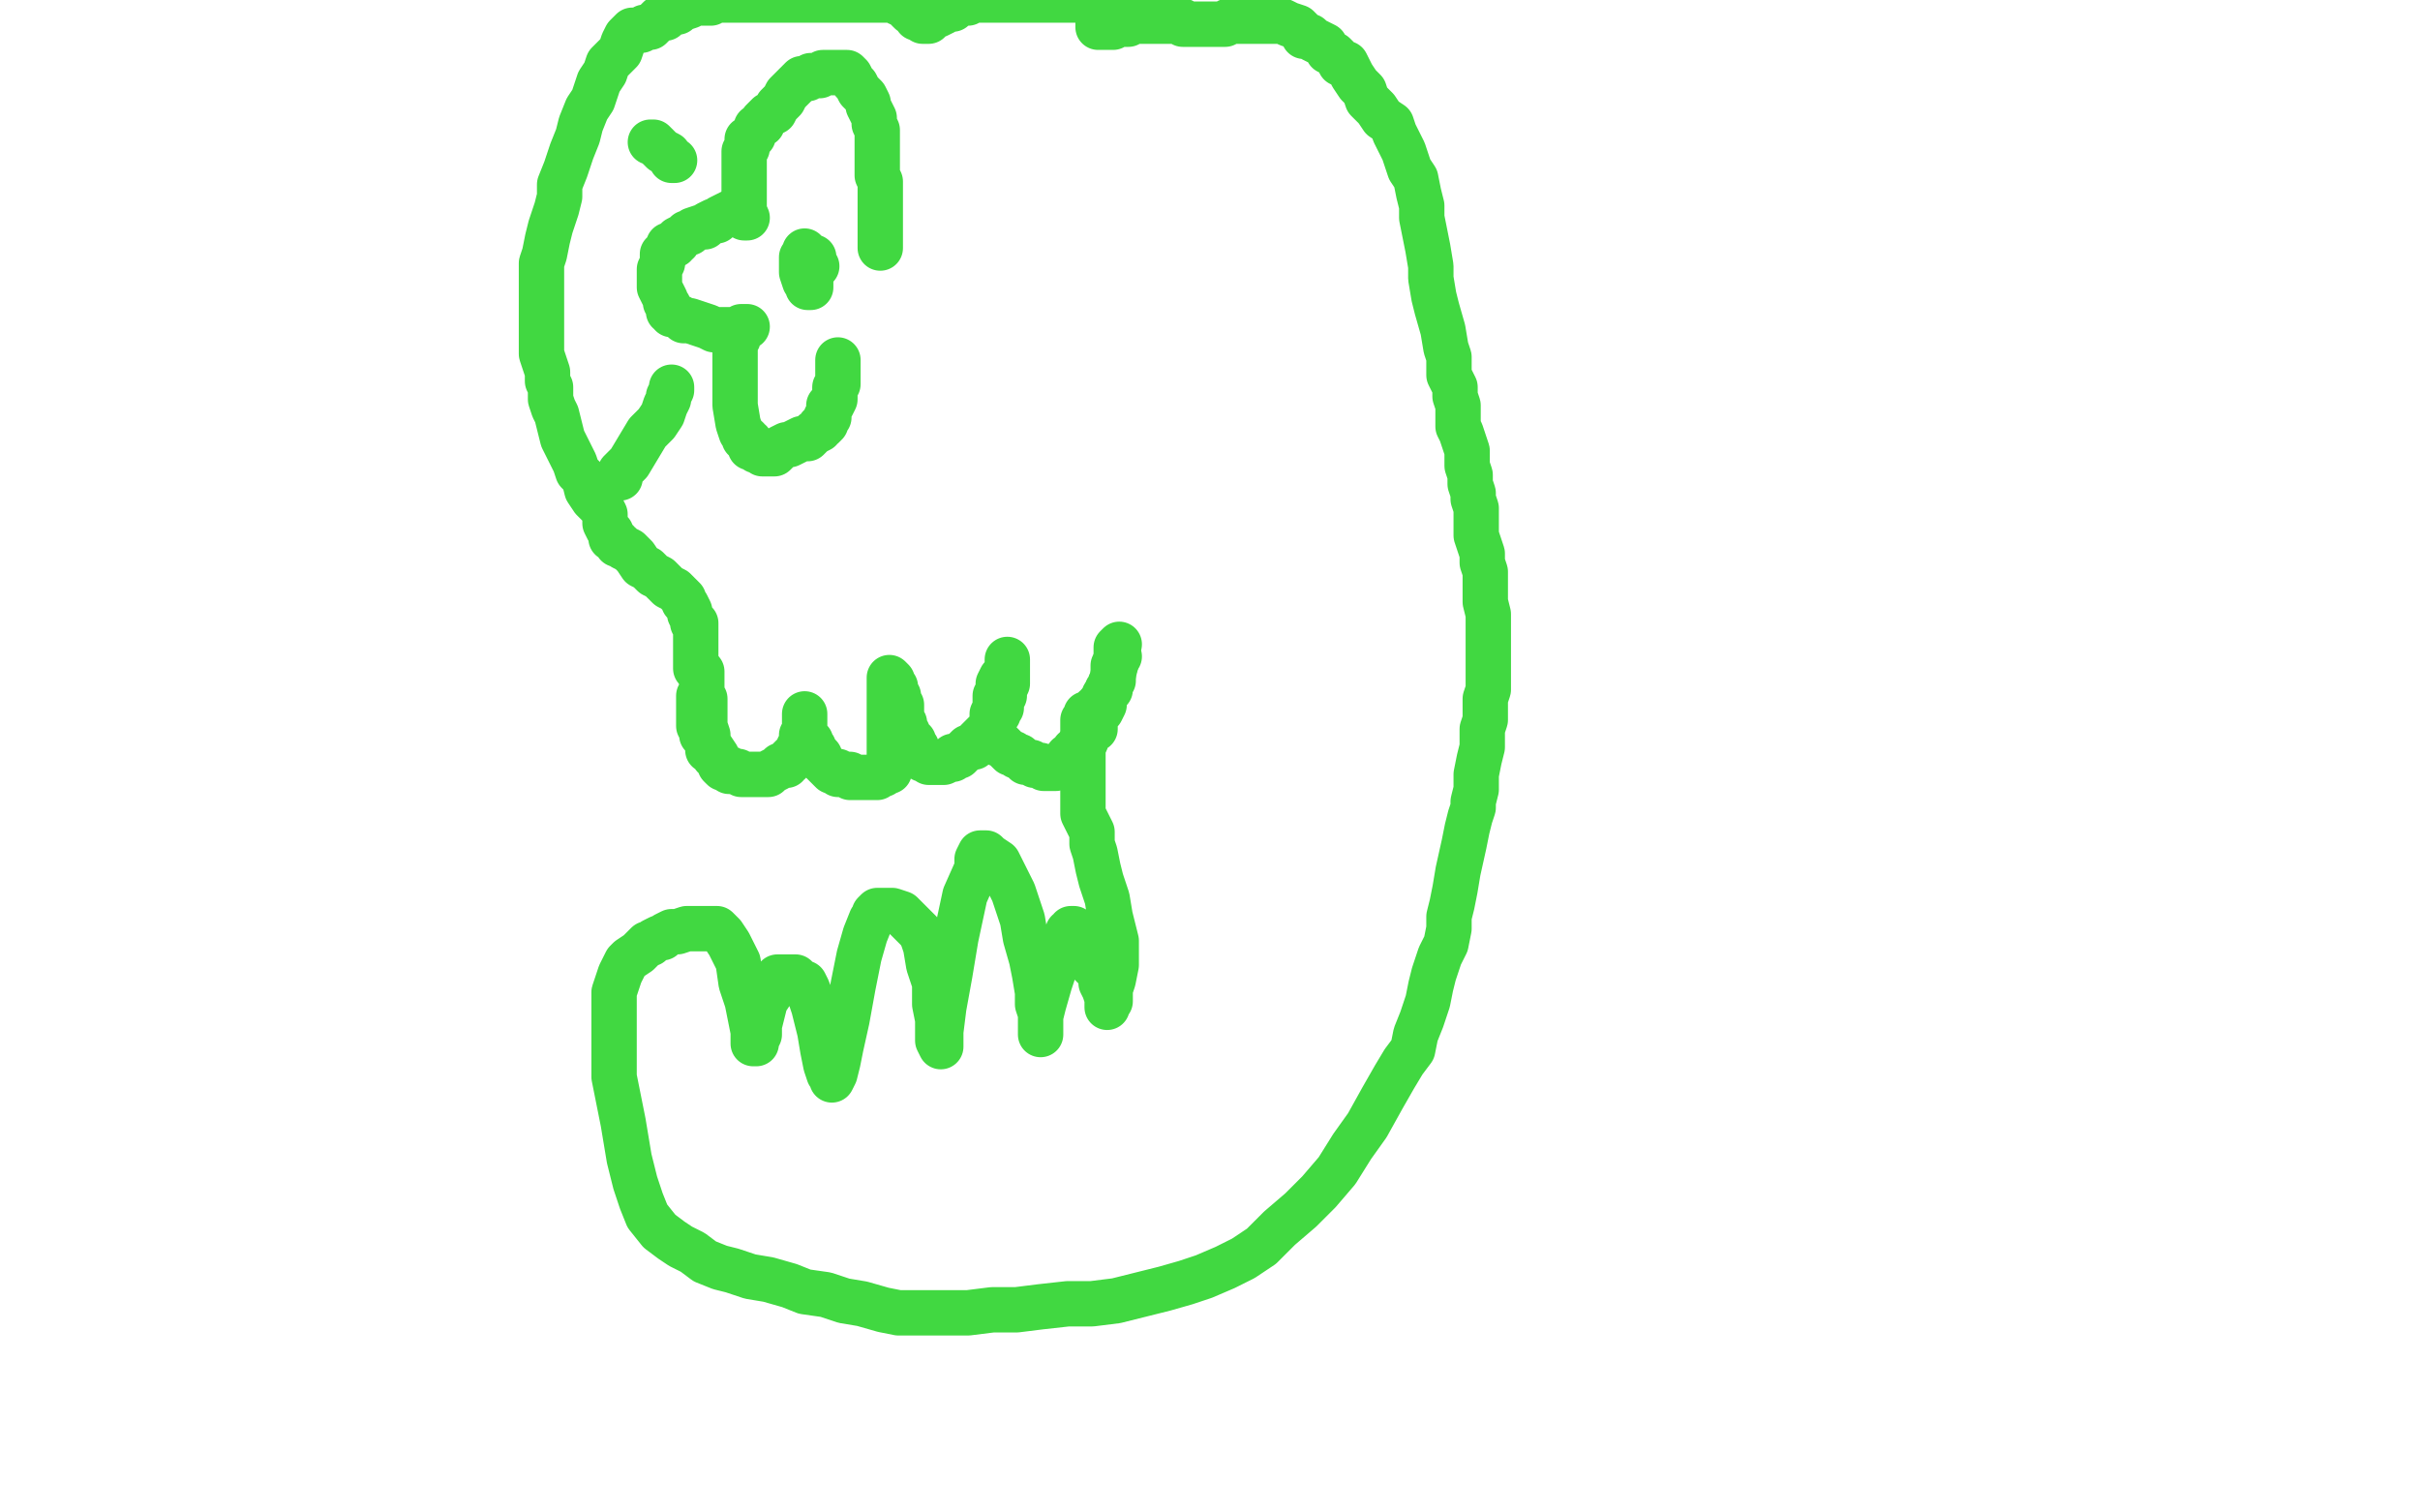 <?xml version="1.0" standalone="no"?>
<!DOCTYPE svg PUBLIC "-//W3C//DTD SVG 1.1//EN"
"http://www.w3.org/Graphics/SVG/1.1/DTD/svg11.dtd">

<svg width="800" height="500" version="1.1" xmlns="http://www.w3.org/2000/svg" xmlns:xlink="http://www.w3.org/1999/xlink" style="stroke-antialiasing: false"><desc>This SVG has been created on https://colorillo.com/</desc><rect x='0' y='0' width='800' height='500' style='fill: rgb(255,255,255); stroke-width:0' /><polyline points="237,250 235,247 235,247 234,245 234,245 234,243 234,243 233,240 233,240 233,239 233,239 233,237 233,237 233,236 233,236 233,234 233,234 233,233 233,233 233,232 233,232 233,231 232,230 232,229 232,228 232,227 232,226 232,225 232,223 232,222 232,223 232,224 232,225 232,226 232,227 232,229 231,230 231,232 231,233 231,235 231,236 231,237 231,238 231,239 231,240 232,241 232,243 233,244 234,246 234,248 236,249 236,250 237,251 238,252 238,253 239,254 240,254 241,254 241,255 242,255 244,255 245,256 246,256 248,256 249,256 250,256 251,256 252,256 253,256 254,256 255,255 257,254 258,253 260,253 260,252 261,252 261,251 262,250 263,249 264,248 264,247 265,247 265,245 265,244 265,243 266,243 266,242 266,241 266,240 266,239 266,238 266,237 266,236 266,237 266,238 266,239 266,240 266,241 266,242 267,244 267,245 268,245 268,246 269,247 269,248 270,249 271,250 271,251 272,252 273,253 274,254 275,255 276,255 277,255 277,256 278,256 279,256 281,256 281,257 282,257 283,257 285,257 286,257 288,257 289,257 290,257 291,256 292,256 293,255 294,255 294,254 294,253 294,252 294,251 294,250 294,249 294,248 294,246 294,245 294,244 294,243 294,241 294,239 294,238 294,237 294,236 294,235 294,234 294,231 294,224 295,225 295,226 296,227 296,229 297,230 297,231 297,233 298,233 298,234 298,235 298,236 298,238 298,239 299,239 299,241 299,242 300,242 300,243 301,244 302,245 302,247 303,247 303,248 303,249 304,249 304,250 305,250 305,251 306,251 307,252 309,252 310,252 311,252 312,252 314,251 315,251 315,250 317,250 318,249 320,247 322,247 323,245 324,244 325,243 327,241 328,240 328,239 329,238 329,237 330,236 330,235 331,234 331,233 331,231 332,230 332,229 332,228 333,226 333,224 333,222 333,221 333,219 333,218 333,219 333,221 332,223 331,224 330,226 330,228 330,229 329,230 329,232 329,233 329,234 328,236 328,237 328,238 328,239 328,240 328,241 328,243 329,244 330,246 331,246 332,247 333,248 334,249 335,249 336,250 337,250 338,251 339,252 341,252 342,253 344,253 345,254 346,254 347,254 349,254 350,253 351,252 353,251 353,250 355,250 355,248 356,248 356,247 358,246 358,245 359,245 359,243 360,243 361,241 362,241 362,240 362,238 363,236 364,235 365,233 365,230 367,227 368,223 369,219 369,215 369,214 370,213" style="fill: none; stroke: #41d841; stroke-width: 15; stroke-linejoin: round; stroke-linecap: round; stroke-antialiasing: false; stroke-antialias: 0; opacity: 1.0"/>
<polyline points="230,221 230,220 230,220 230,219 230,219 230,218 230,218 230,216 230,216 230,214 230,214 230,213 230,213 230,212 230,211 230,209 230,208 230,206 229,206 229,205 228,203 228,202 227,200 226,199 226,198 224,196 223,195 221,194 220,193 218,191 216,190 214,188 212,187 210,184 209,183 208,182 206,181 205,180 204,180 204,179 202,178 202,177 202,176 201,175 200,173 200,171 200,170 199,168 198,167 196,165 194,162 193,158 191,156 190,153 188,149 186,145 185,141 184,137 183,135 182,132 182,130 182,128 181,126 181,123 180,120 179,117 179,115 179,112 179,110 179,107 179,104 179,101 179,98 179,95 179,93 179,90 179,87 180,84 181,79 182,75 184,69 185,65 185,61 187,56 188,53 189,50 191,45 192,41 194,36 196,33 197,30 198,27 200,24 201,21 203,19 205,17 206,14 207,12 209,10 210,10 211,10 212,10 213,9 215,9 217,7 218,6 220,6 222,4 224,4 225,3 228,2 229,1 231,1 233,1 235,1 236,0 238,0 239,0 242,0 244,0 247,0 250,0 252,0 255,0 295,0 296,0 297,1 299,1 299,2 300,3 301,4 302,4 303,5 303,6 304,6 305,7 306,7 307,7 307,6 308,6 309,5 310,5 312,4 313,3 315,3 316,2 318,1 320,1 321,0 364,0 364,1 364,2 363,2 363,3 363,4 363,5 363,6 363,7 363,8 363,9 364,9 365,9 366,9 367,9 368,9 368,8 370,8 371,8 372,8 373,8 374,7 375,7 376,7 377,7 378,7 380,7 381,7 382,7 383,7 384,7 385,7 386,7 387,7 388,7 389,7 390,7 391,7 391,8 392,8 393,8 395,8 396,8 397,8 398,8 399,8 400,8 401,8 402,8 403,8 404,8 405,8 406,7 407,7 408,7 409,7 410,7 411,7 413,7 414,7 416,7 417,7 419,7 421,7 422,7 424,7 426,8 429,9 430,10 431,12 433,12 434,13 436,14 438,15 439,17 441,18 442,19 443,21 445,21 446,23 447,25 449,28 451,30 452,33 455,36 457,39 460,41 461,44 463,48 464,50 465,53 466,56 468,59 469,64 470,68 470,72 471,77 472,82 473,88 473,92 474,98 475,102 477,109 478,115 479,118 479,119 479,121 479,122 479,124 480,126 481,128 481,131 482,134 482,137 482,139 482,141 483,143 484,146 485,149 485,151 485,154 486,157 486,160 487,163 487,165 488,168 488,171 488,174 488,177 489,180 490,183 490,186 491,189 491,193 491,199 492,203 492,210 492,214 492,219 492,223 492,228 491,231 491,234 491,238 490,241 490,244 490,247 489,251 488,256 488,261 487,265 487,267 486,270 485,274 484,279 482,288 481,294 480,299 479,303 479,307 478,312 476,316 474,322 473,326 472,331 470,337 468,342 467,347 464,351 461,356 457,363 452,372 447,379 442,387 436,394 430,400 423,406 417,412 411,416 405,419 398,422 392,424 385,426 377,428 369,430 361,431 353,431 344,432 336,433 328,433 320,434 312,434 304,434 297,434 292,433 285,431 279,430 273,428 266,427 261,425 254,423 248,422 242,420 238,419 233,417 229,414 225,412 222,410 218,407 214,402 212,397 210,391 208,383 207,377 206,371 205,366 204,361 203,356 203,352 203,348 203,345 203,342 203,338 203,335 203,331 203,328 204,325 205,322 206,320 207,318 208,317 211,315 212,314 214,312 215,312 216,311 218,310 219,310 220,309 222,308 223,308 224,308 227,307 229,307 230,307 232,307 234,307 236,307 237,307 239,309 241,312 242,314 244,318 245,325 247,331 248,336 249,341 249,343 249,344 249,345 250,345 250,344 251,342 251,339 252,335 253,331 255,328 256,326 257,324 257,323 258,323 259,323 260,323 262,323 263,323 265,325 266,325 267,327 268,330 269,333 270,337 271,341 272,347 273,352 274,355 275,356 275,357 276,355 277,351 278,346 280,337 282,326 284,316 286,309 288,304 289,303 289,302 290,301 293,301 295,301 298,302 300,304 302,306 304,308 305,310 306,313 307,319 309,325 309,332 310,337 310,341 310,344 311,346 311,341 312,333 314,322 316,310 319,296 323,287 323,284 324,282 325,282 326,282 327,283 330,285 331,287 333,291 335,295 336,298 338,304 339,310 341,317 342,322 343,328 343,332 344,335 344,338 344,341 344,342 344,341 344,340 344,339 344,336 345,332 347,325 350,316 352,311 353,308 354,308 354,307 355,307 355,308 356,308 357,310 358,311 359,313 359,315 360,316 361,317 361,319 363,321 364,323 364,325 365,327 366,330 366,331 366,332 366,333 366,332 366,331 367,331 367,330 367,329 367,327 368,324 369,319 369,315 369,311 368,307 367,303 366,297 364,291 363,287 362,282 361,279 361,275 360,273 359,271 358,269 358,267 358,265 358,262 358,258 358,253 358,248 358,246 358,245 358,243 358,241 358,239 358,238 359,237 359,236 360,236 361,236 361,235 362,234 363,234 363,233 364,232 365,231 365,230 366,229 366,228 367,228 367,227 367,226 368,225 368,224 368,223 368,222 368,221 368,220 369,219 369,218 370,217" style="fill: none; stroke: #41d841; stroke-width: 15; stroke-linejoin: round; stroke-linecap: round; stroke-antialiasing: false; stroke-antialias: 0; opacity: 1.0"/>
<polyline points="247,72 246,72 246,72 246,71 246,71 245,70 245,70 244,70 244,70 243,70 243,70 242,70 240,71 238,72 237,73 236,73 234,74 233,75 232,75 229,76 228,77 227,77 226,78 224,79 224,80 223,80 223,81 221,81 221,82 220,83 220,84 219,84 219,85 219,86 219,87 218,89 218,90 218,91 218,92 218,94 218,95 219,97 220,99 220,100 221,101 221,103 222,103 222,104 223,104 225,105 226,106 228,106 231,107 234,108 236,109 238,109 240,109 241,109 243,109 245,109 245,108 246,108 247,108 246,108 245,109 244,110 244,112 243,112 243,113 243,115 243,117 243,120 243,123 243,126 243,128 243,131 243,134 244,140 245,143 246,144 246,145 247,145 247,146 248,146 248,147 248,148 249,148 250,149 251,149 252,150 253,150 254,150 256,150 257,149 258,148 260,147 261,147 263,146 265,145 267,145 268,144 269,143 271,142 271,141 272,141 273,140 273,139 273,138 274,138 274,137 274,136 274,135 274,134 275,134 276,132 276,131 276,130 276,129 276,128 277,127 277,125 277,124 277,123 277,121 277,120 277,119" style="fill: none; stroke: #41d841; stroke-width: 15; stroke-linejoin: round; stroke-linecap: round; stroke-antialiasing: false; stroke-antialias: 0; opacity: 1.0"/>
<polyline points="246,70 246,69 246,69 246,68 246,68 246,67 246,67 246,66 246,66 246,65 246,65 246,62 246,62 246,60 246,60 246,58 246,58 246,57 246,57 246,56 246,56 246,54 246,53 246,52 246,51 246,50 247,49 247,48 247,47 247,46 248,46 249,45 249,44 250,43 250,42 252,41 252,40 253,39 254,38 256,37 257,35 259,33 260,31 262,29 263,28 265,26 266,26 267,26 268,25 269,25 270,25 271,25 272,24 273,24 274,24 276,24 277,24 278,24 279,24 280,24 281,25 282,27 283,28 284,30 285,31 286,32 287,34 287,35 288,37 289,39 289,40 289,41 290,43 290,45 290,46 290,47 290,49 290,51 290,53 290,55 290,56 290,58 291,60 291,62 291,64 291,65 291,67 291,69 291,71 291,73 291,75 291,77 291,78 291,80 291,81 291,82" style="fill: none; stroke: #41d841; stroke-width: 15; stroke-linejoin: round; stroke-linecap: round; stroke-antialiasing: false; stroke-antialias: 0; opacity: 1.0"/>
<polyline points="270,88 269,88 269,88 268,88 268,88 268,89 268,88 269,87 269,86 269,85 268,85 267,85 266,85 266,86 266,87 266,89 267,90 267,89 267,88 267,87 266,86 265,85 265,86 265,87 265,88 265,90 266,93 267,94 267,95 268,95 268,94 268,93 268,92 268,91 268,90 268,89 267,89 267,90 267,91 267,93 268,93 268,92 268,91 268,89 268,87 267,86 266,85 266,84 266,83 266,84 266,85 266,86 266,87 266,88 266,89 267,90 267,88" style="fill: none; stroke: #41d841; stroke-width: 15; stroke-linejoin: round; stroke-linecap: round; stroke-antialiasing: false; stroke-antialias: 0; opacity: 1.0"/>
<polyline points="223,53 222,53 222,53 221,51 221,51 219,50 219,50 218,49 218,49 217,48 217,48 216,47 216,47 215,47" style="fill: none; stroke: #41d841; stroke-width: 15; stroke-linejoin: round; stroke-linecap: round; stroke-antialiasing: false; stroke-antialias: 0; opacity: 1.0"/>
<polyline points="222,128 222,129 222,129 221,131 221,131 221,132 221,132 220,134 220,134 219,137 219,137 217,140 217,140 214,143 214,143 211,148 211,148 208,153 208,153 206,155 205,156 205,157 205,158" style="fill: none; stroke: #41d841; stroke-width: 15; stroke-linejoin: round; stroke-linecap: round; stroke-antialiasing: false; stroke-antialias: 0; opacity: 1.0"/>
</svg>
